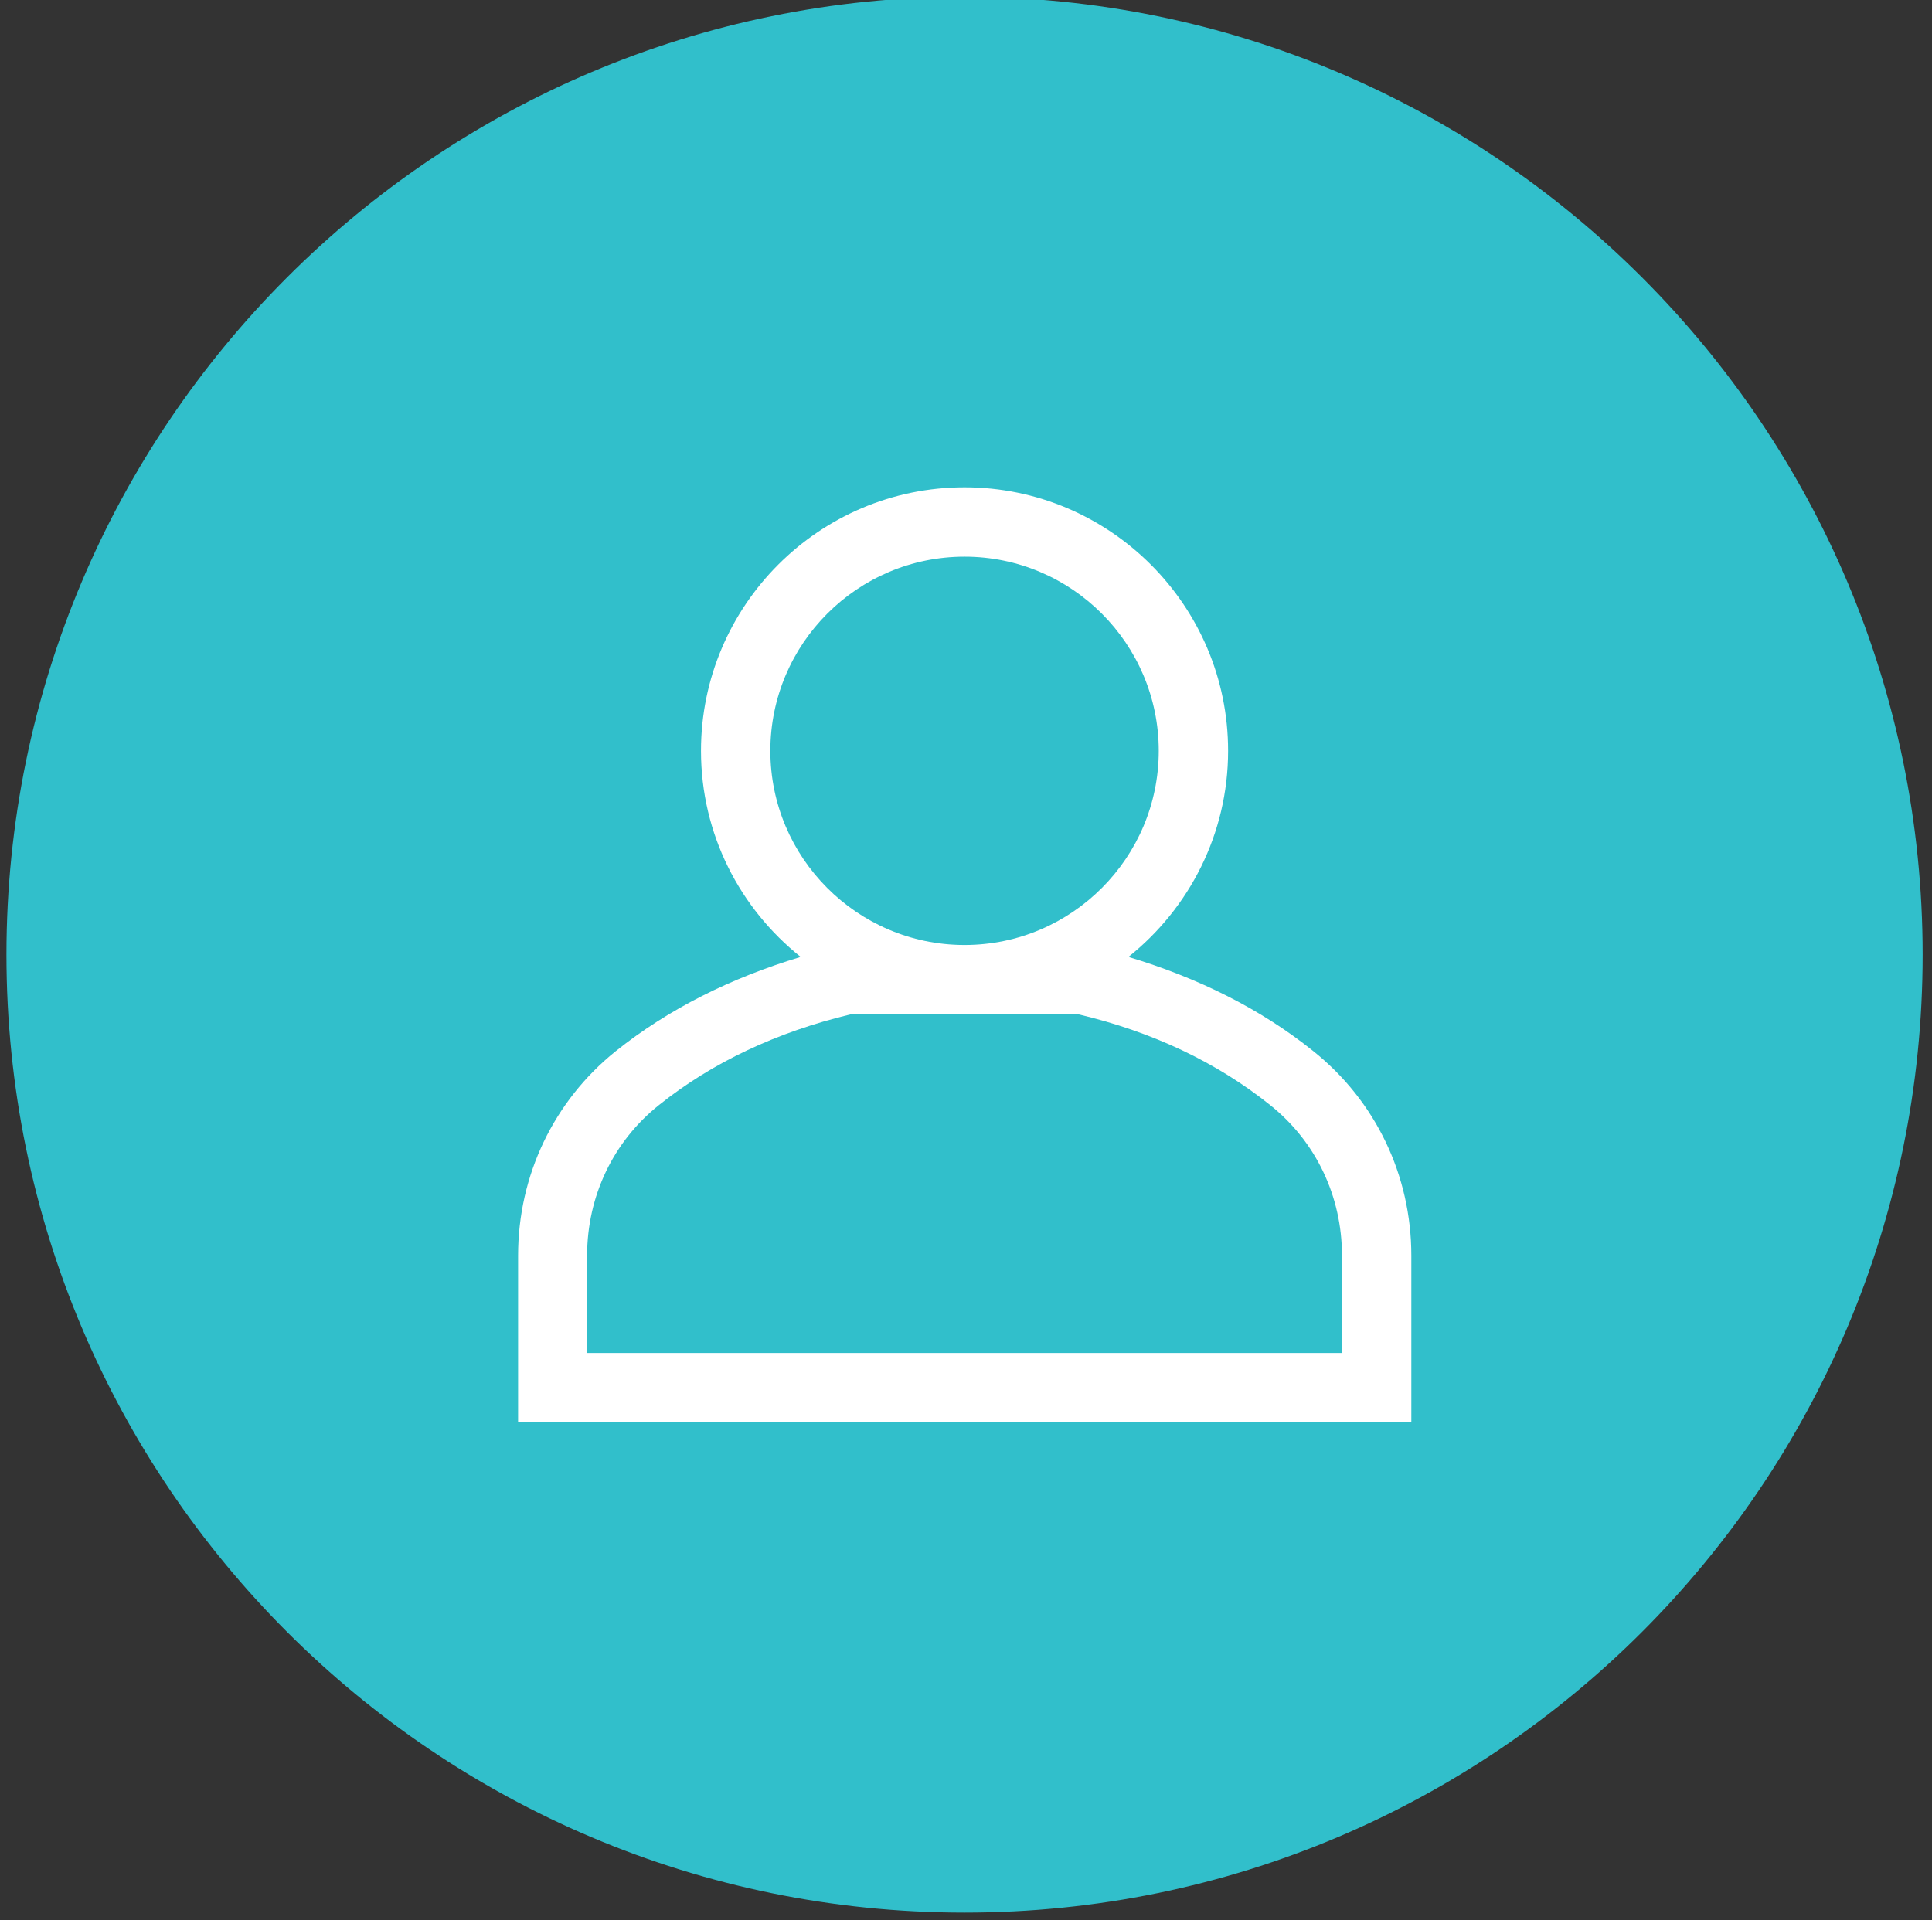 <?xml version="1.0" encoding="utf-8"?>
<!-- Generator: Adobe Illustrator 23.0.4, SVG Export Plug-In . SVG Version: 6.00 Build 0)  -->
<svg version="1.1" id="Layer_1" xmlns="http://www.w3.org/2000/svg" xmlns:xlink="http://www.w3.org/1999/xlink" x="0px" y="0px"
	 viewBox="0 0 598.9 595.3" style="enable-background:new 0 0 598.9 595.3;" xml:space="preserve">
<rect x="0" y="0" width="598.9" height="595.3" fill="#333333" stroke="none"/>
<style type="text/css">
	.st0{clip-path:url(#SVGID_2_);fill:#FFFFFF;}
	.st1{clip-path:url(#SVGID_4_);fill:#31BFCB;}
	.st2{clip-path:url(#SVGID_6_);fill:#31BFCB;}
	.st3{clip-path:url(#SVGID_8_);fill:#31BFCB;}
</style>
<g>
	<g>
		<g>
			<g>
				<defs>
					<rect id="SVGID_1_" x="2" y="-1" width="594" height="594"/>
				</defs>
				<clipPath id="SVGID_2_">
					<use xlink:href="#SVGID_1_"  style="overflow:visible;"/>
				</clipPath>
				<path class="st0" d="M593.5,295.5c0-163.2-132.3-295.4-295.4-295.4C134.9,0.1,2.7,132.4,2.7,295.5S135,590.9,298.1,590.9
					S593.5,458.7,593.5,295.5"/>
			</g>
		</g>
		<g>
			<g>
				<defs>
					<rect id="SVGID_3_" x="2" y="-1" width="594" height="594"/>
				</defs>
				<clipPath id="SVGID_4_">
					<use xlink:href="#SVGID_3_"  style="overflow:visible;"/>
				</clipPath>
				<path class="st1" d="M299-1C135-1,2,132,2,296s133,297,297,297s297-133,297-297S463-1,299-1 M437.4,440.9H160.6v-51.6
					c0-24.9,11.1-48,30.3-63.4c16.4-13.1,35.7-22.7,57.3-29.2c-18.8-15-30.9-38-30.9-63.9c0-45,36.6-81.7,81.7-81.7
					c45,0,81.7,36.6,81.7,81.7c0,25.8-12.1,48.9-30.9,63.9c21.6,6.5,41,16.1,57.3,29.2c19.3,15.4,30.4,38.5,30.4,63.4v51.6H437.4z"
					/>
			</g>
		</g>
		<g>
			<g>
				<defs>
					<rect id="SVGID_5_" x="2" y="-1" width="594" height="594"/>
				</defs>
				<clipPath id="SVGID_6_">
					<use xlink:href="#SVGID_5_"  style="overflow:visible;"/>
				</clipPath>
				<path class="st2" d="M393.7,342.6c-16.5-13.2-36.5-22.7-59.4-28.1h-35.1c-0.1,0-0.1,0-0.2,0s-0.1,0-0.2,0h-35.1
					c-22.9,5.5-42.9,14.9-59.4,28.1c-14.2,11.3-22.3,28.3-22.3,46.7v30.2h234v-30.2C416,370.9,407.9,353.9,393.7,342.6"/>
			</g>
		</g>
		<g>
			<g>
				<defs>
					<rect id="SVGID_7_" x="2" y="-1" width="594" height="594"/>
				</defs>
				<clipPath id="SVGID_8_">
					<use xlink:href="#SVGID_7_"  style="overflow:visible;"/>
				</clipPath>
				<path class="st3" d="M298.8,293h0.4c33.1-0.1,60-27.1,60-60.2c0-33.2-27-60.2-60.2-60.2s-60.2,27-60.2,60.2
					C238.8,265.9,265.7,292.9,298.8,293"/>
			</g>
		</g>
	</g>
</g>
</svg>
